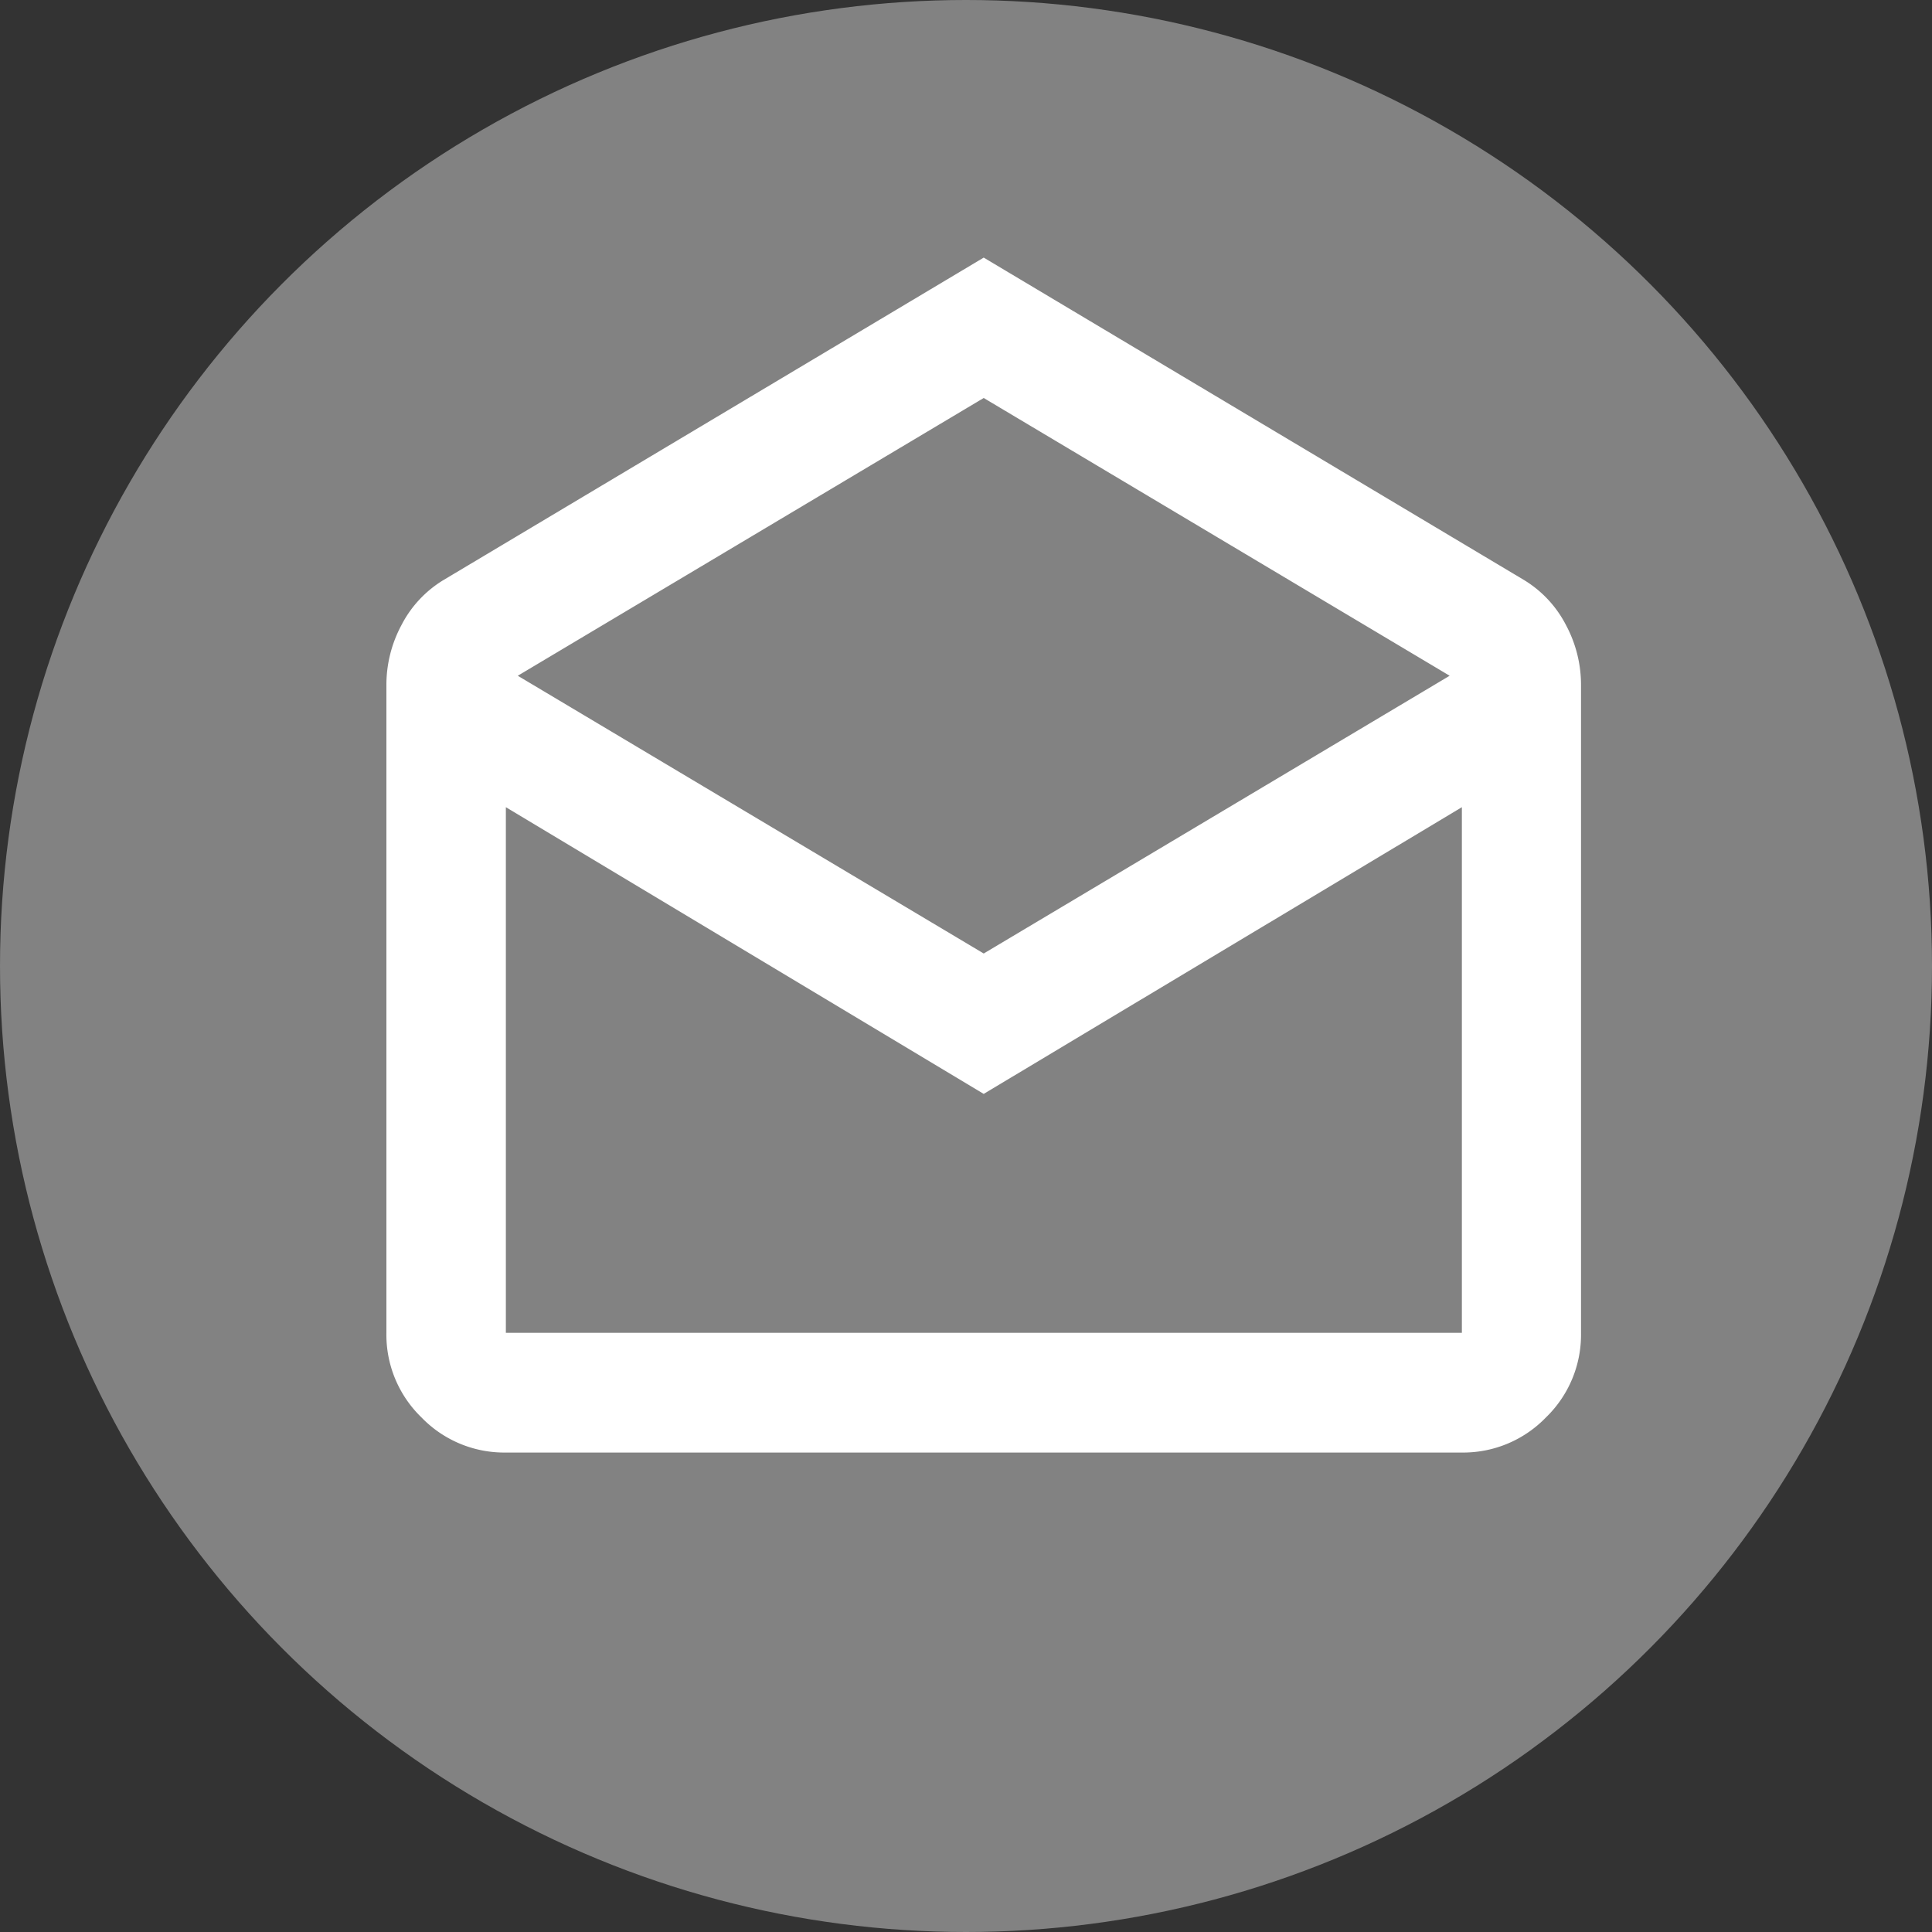 <svg id="icones_menu_icones_menu_mobile_lotissement_contact" data-name="icones_menu icones_menu_mobile_lotissement_contact" xmlns="http://www.w3.org/2000/svg" width="30" height="30" viewBox="0 0 30 30">
  <rect x="0" y="0" width="30" height="30" fill="#333333" stroke="none"/>
  <circle id="Ellipse_22" data-name="Ellipse 22" cx="15" cy="15" r="15" fill="#828282"/>
  <path id="drafts_FILL0_wght400_GRAD0_opsz24" d="M89.275-920l8.394,5.009a1.76,1.76,0,0,1,.649.7,1.964,1.964,0,0,1,.232.927V-903.3a1.786,1.786,0,0,1-.545,1.31,1.786,1.786,0,0,1-1.31.545H81.855a1.786,1.786,0,0,1-1.31-.545A1.786,1.786,0,0,1,80-903.3v-10.063a1.964,1.964,0,0,1,.232-.927,1.76,1.76,0,0,1,.649-.7Zm0,10.806,7.235-4.313-7.235-4.313-7.235,4.313Zm0,2.18-7.42-4.452v8.162H96.7v-8.162Zm0,3.71h0Z" transform="translate(-74 924)" fill="#fff"/>
</svg>
